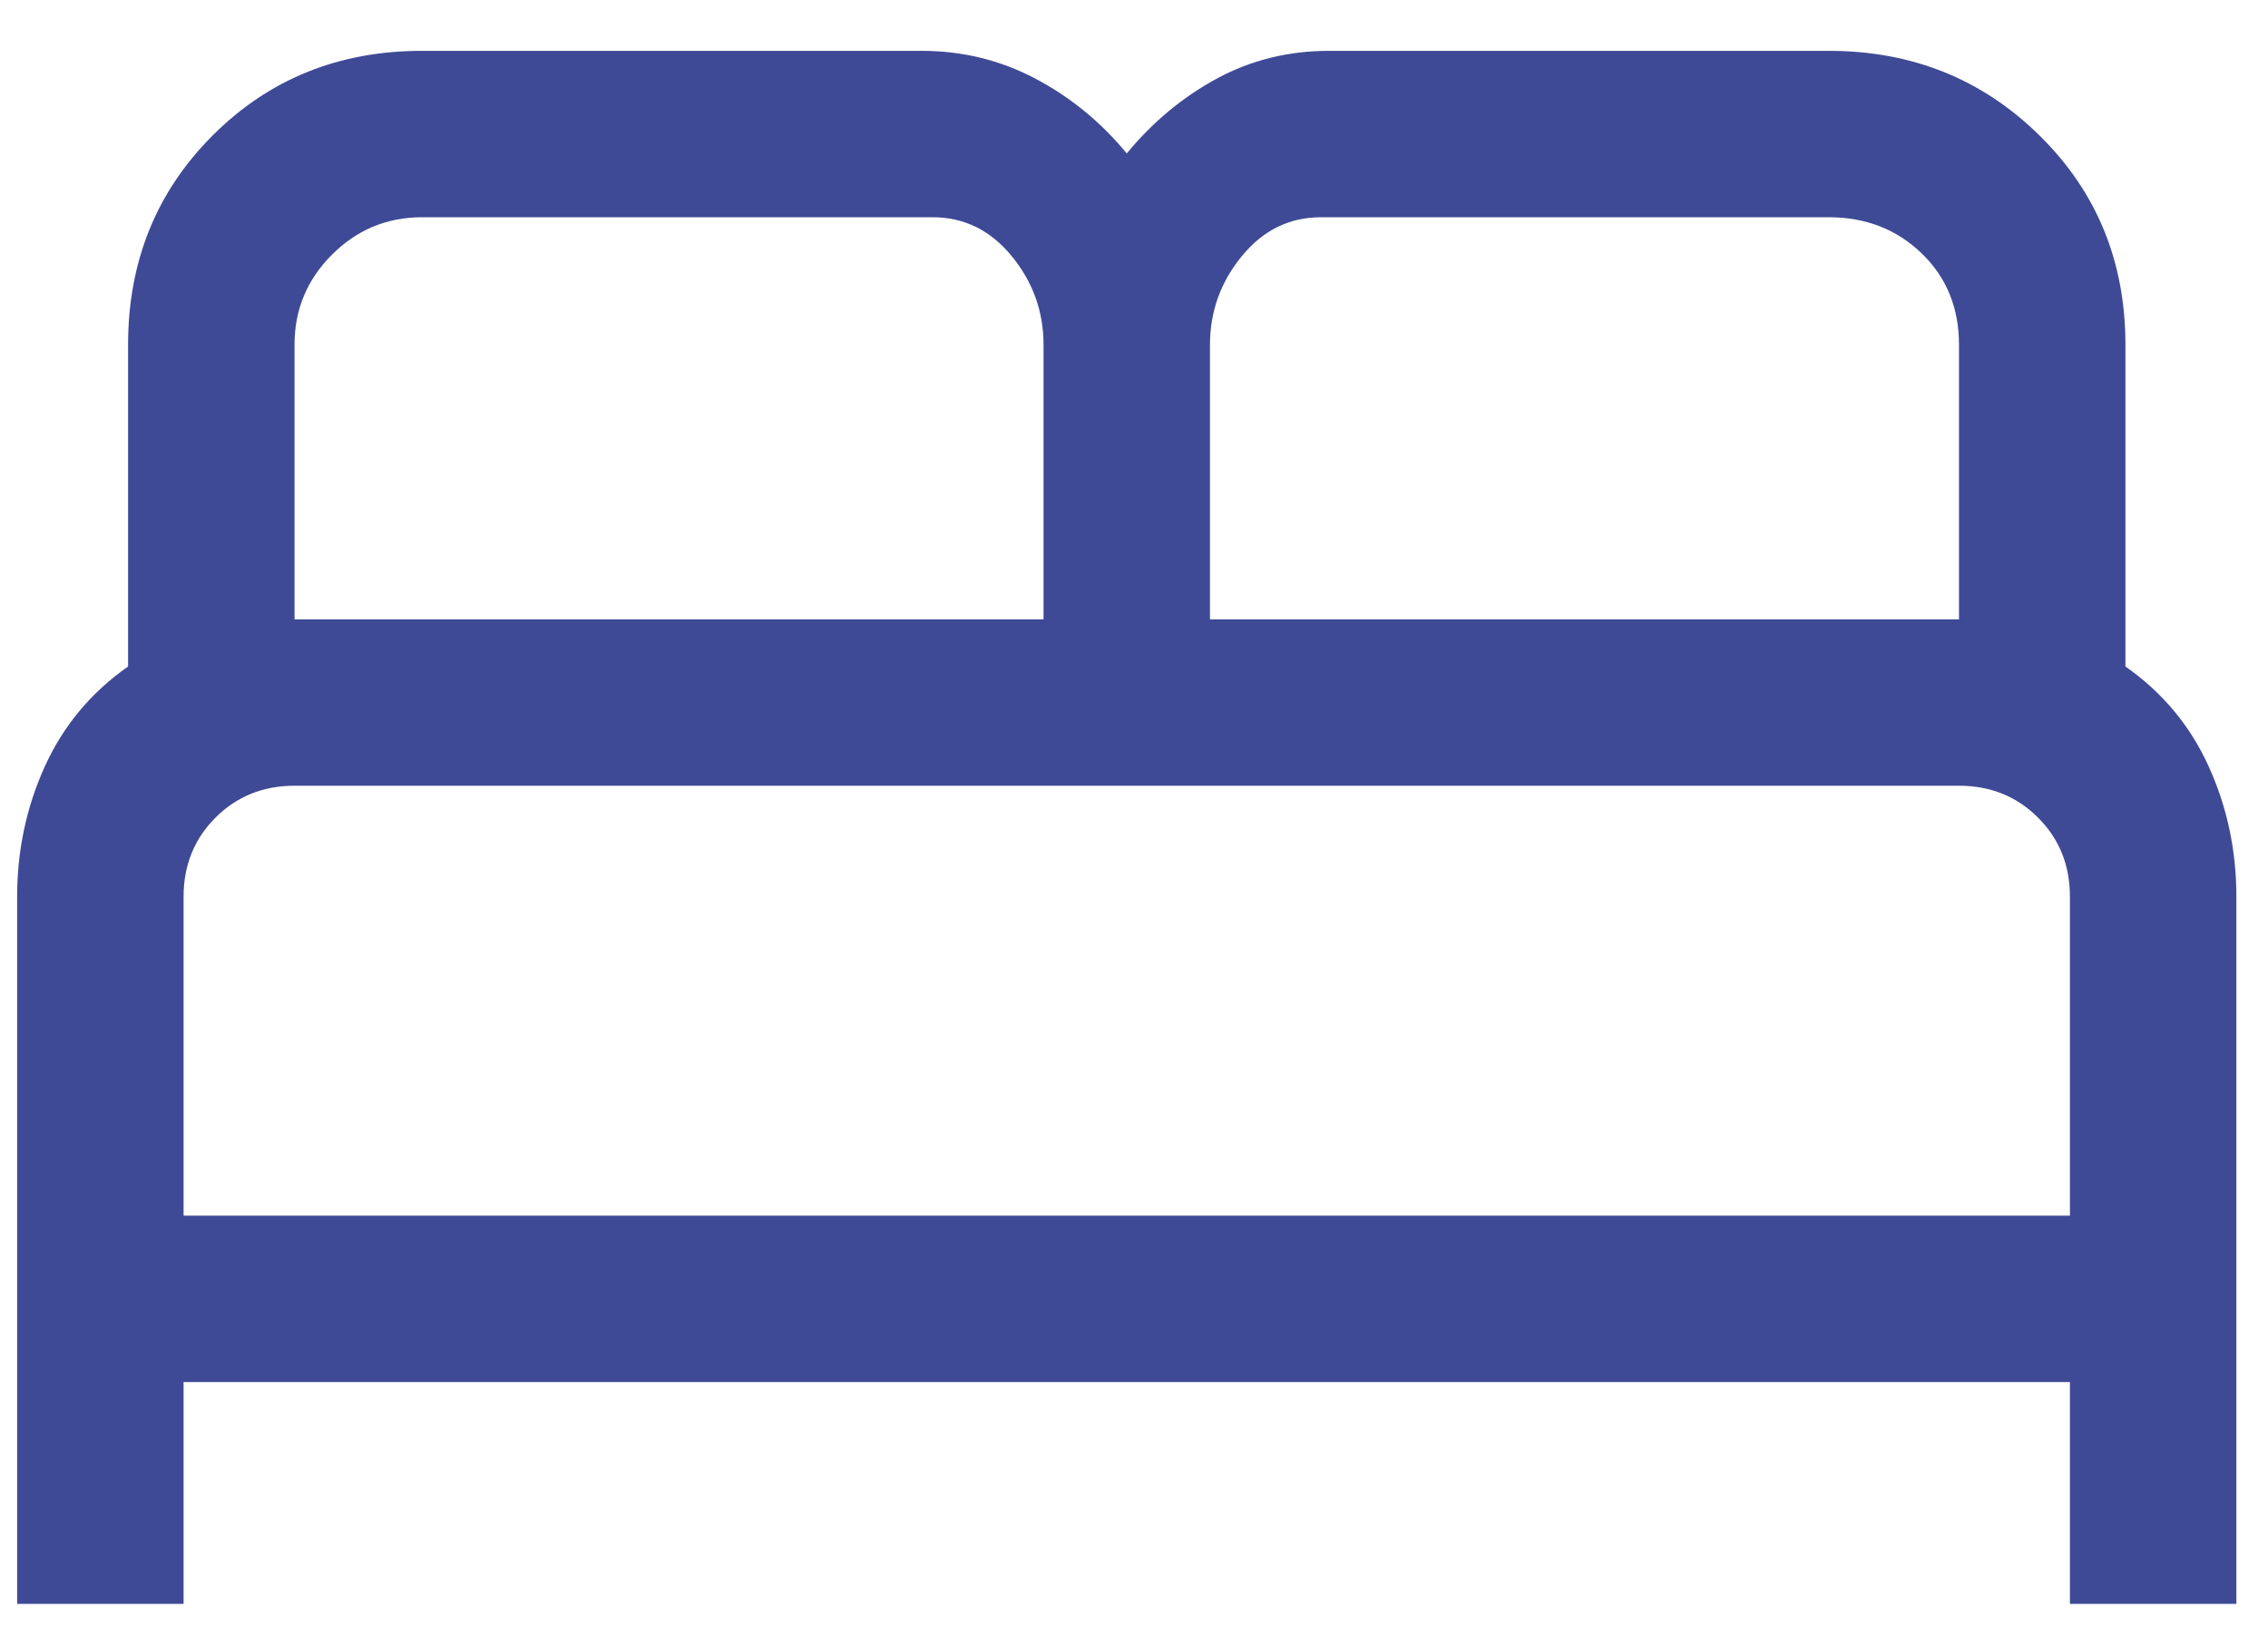 <svg width="36" height="26" viewBox="0 0 36 26" fill="none" xmlns="http://www.w3.org/2000/svg">
<path d="M0.272 25.465V14.237C0.272 13.503 0.419 12.813 0.712 12.167C1.006 11.521 1.446 10.993 2.033 10.582V5.474C2.033 4.153 2.481 3.045 3.376 2.15C4.272 1.254 5.38 0.807 6.701 0.807H14.627C15.273 0.807 15.874 0.953 16.432 1.247C16.99 1.541 17.474 1.937 17.885 2.436C18.296 1.937 18.773 1.541 19.316 1.247C19.859 0.953 20.454 0.807 21.1 0.807H29.026C30.347 0.807 31.462 1.254 32.372 2.15C33.282 3.045 33.737 4.153 33.737 5.474V10.582C34.324 10.993 34.765 11.521 35.058 12.167C35.352 12.813 35.498 13.503 35.498 14.237V25.465H32.856V21.943H2.914V25.465H0.272ZM19.206 9.833H31.095V5.474C31.095 4.887 30.897 4.403 30.501 4.021C30.104 3.639 29.613 3.449 29.026 3.449H20.968C20.468 3.449 20.05 3.654 19.713 4.065C19.375 4.476 19.206 4.946 19.206 5.474V9.833ZM4.675 9.833H16.564V5.474C16.564 4.946 16.395 4.476 16.058 4.065C15.72 3.654 15.302 3.449 14.803 3.449H6.701C6.143 3.449 5.666 3.647 5.27 4.043C4.873 4.439 4.675 4.916 4.675 5.474V9.833ZM2.914 19.301H32.856V14.237C32.856 13.738 32.688 13.319 32.35 12.982C32.013 12.644 31.594 12.475 31.095 12.475H4.675C4.176 12.475 3.758 12.644 3.42 12.982C3.083 13.319 2.914 13.738 2.914 14.237V19.301ZM32.856 19.301H2.914H32.856Z" fill="#3F4A96"/>
</svg>
